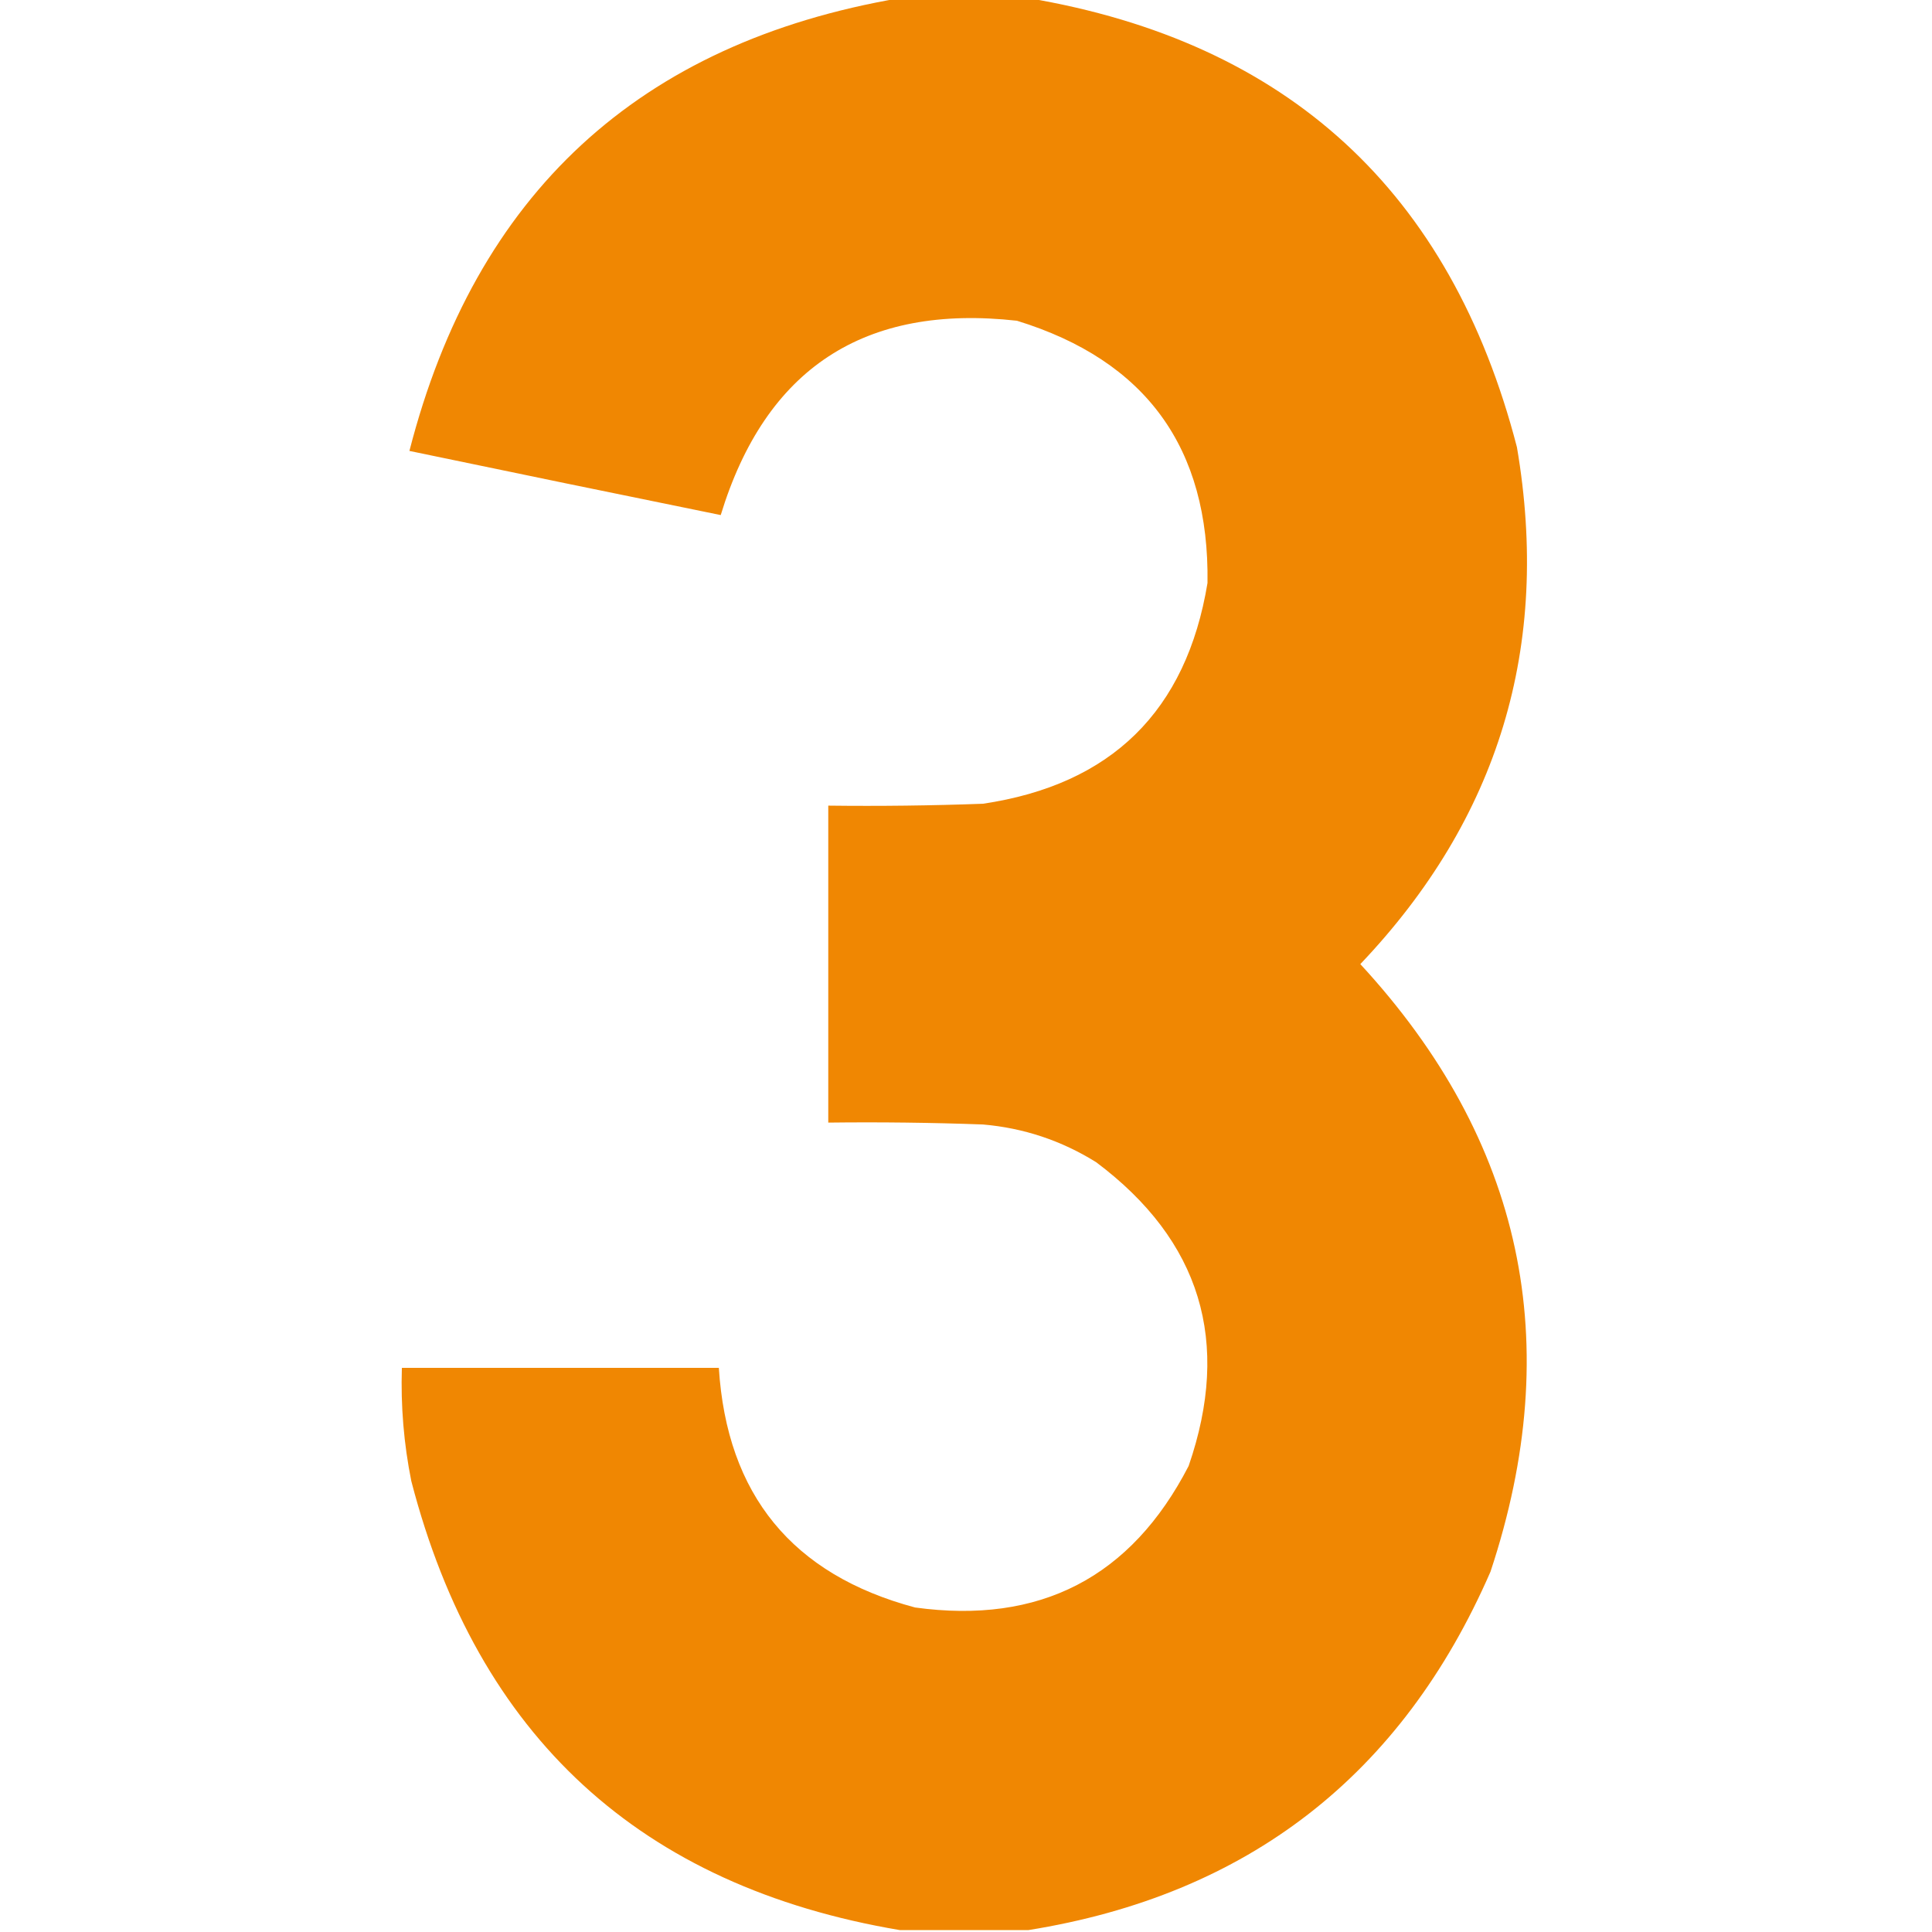 <?xml version="1.0" encoding="UTF-8"?>
<!DOCTYPE svg PUBLIC "-//W3C//DTD SVG 1.1//EN" "http://www.w3.org/Graphics/SVG/1.1/DTD/svg11.dtd">
<svg xmlns="http://www.w3.org/2000/svg" version="1.1" width="512px" height="512px" style="shape-rendering:geometricPrecision; text-rendering:geometricPrecision; image-rendering:optimizeQuality; fill-rule:evenodd; clip-rule:evenodd" xmlns:xlink="http://www.w3.org/1999/xlink">
<g><path style="opacity:0.991" fill="#f08600" d="M 238.5,-0.5 C 249.833,-0.5 261.167,-0.5 272.5,-0.5C 341.289,11.116 384.455,50.783 402,118.5C 411.017,171.268 397.184,216.935 360.5,255.5C 403.612,302.216 415.112,355.883 395,416.5C 371.486,470.516 330.653,502.182 272.5,511.5C 261.167,511.5 249.833,511.5 238.5,511.5C 169.736,499.91 126.569,460.243 109,392.5C 107.015,382.597 106.182,372.597 106.5,362.5C 134.5,362.5 162.5,362.5 190.5,362.5C 192.631,396.129 209.964,417.296 242.5,426C 275.577,430.546 299.744,418.046 315,388.5C 326.361,355.592 318.195,328.759 290.5,308C 281.294,302.265 271.294,298.931 260.5,298C 246.837,297.5 233.171,297.333 219.5,297.5C 219.5,269.5 219.5,241.5 219.5,213.5C 233.171,213.667 246.837,213.5 260.5,213C 294.57,207.93 314.403,188.43 320,154.5C 320.521,118.692 303.687,95.525 269.5,85C 229.042,80.474 202.876,97.641 191,136.5C 163.518,130.903 136.018,125.237 108.5,119.5C 126.003,51.324 169.337,11.324 238.5,-0.5 Z"/></g>
</svg>
